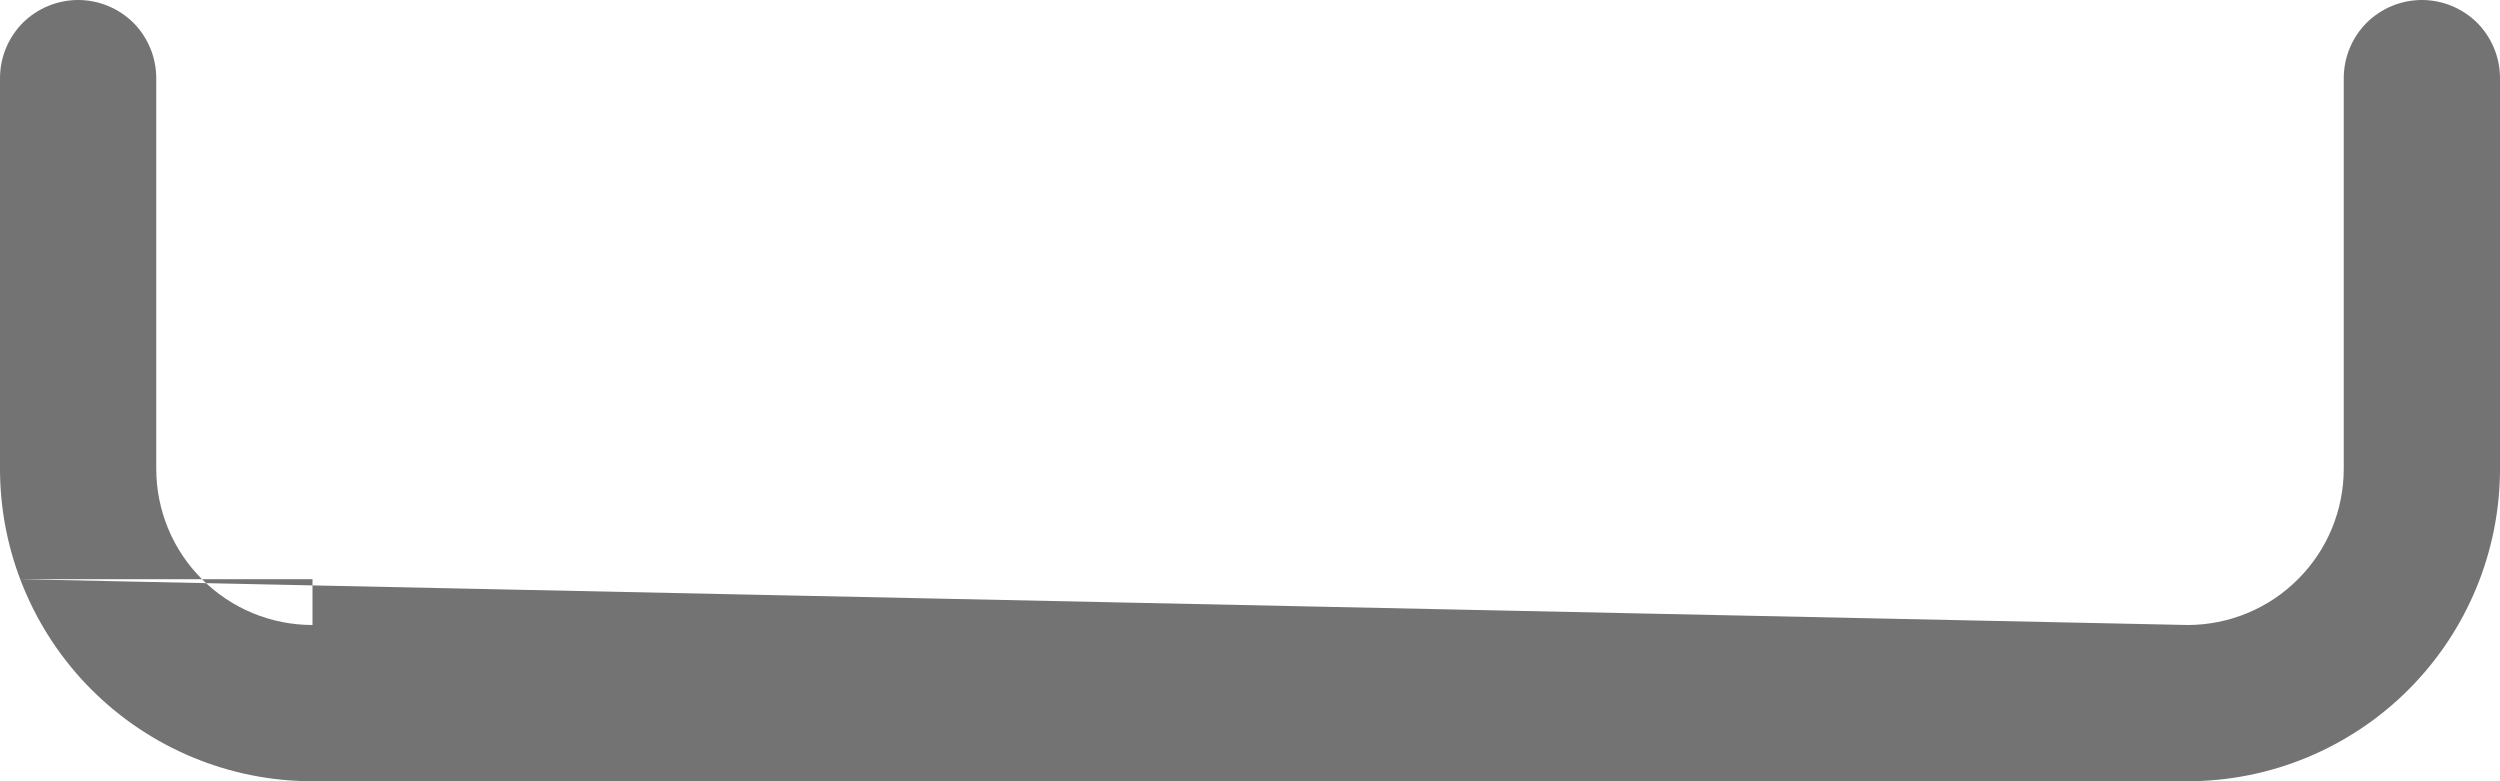 <svg width="16" height="5" viewBox="0 0 16 5" fill="none" xmlns="http://www.w3.org/2000/svg">
<path d="M0.5 0C0.633 0 0.76 0.053 0.854 0.146C0.947 0.24 1 0.367 1 0.5V3C1 3.265 1.105 3.52 1.293 3.707C1.48 3.895 1.735 4 2 4V3.707H0.129L14 4C14.265 4 14.52 3.895 14.707 3.707C14.895 3.52 15 3.265 15 3V0.5C15 0.367 15.053 0.24 15.146 0.146C15.24 0.053 15.367 0 15.5 0C15.633 0 15.76 0.053 15.854 0.146C15.947 0.24 16 0.367 16 0.5V3C16 3.53 15.789 4.039 15.414 4.414C15.039 4.789 14.53 5 14 5H2C1.47 5 0.961 4.789 0.586 4.414C0.211 4.039 0 3.53 0 3V0.5C0 0.367 0.053 0.24 0.146 0.146C0.24 0.053 0.367 0 0.5 0Z" fill="#737373"/>
</svg>
